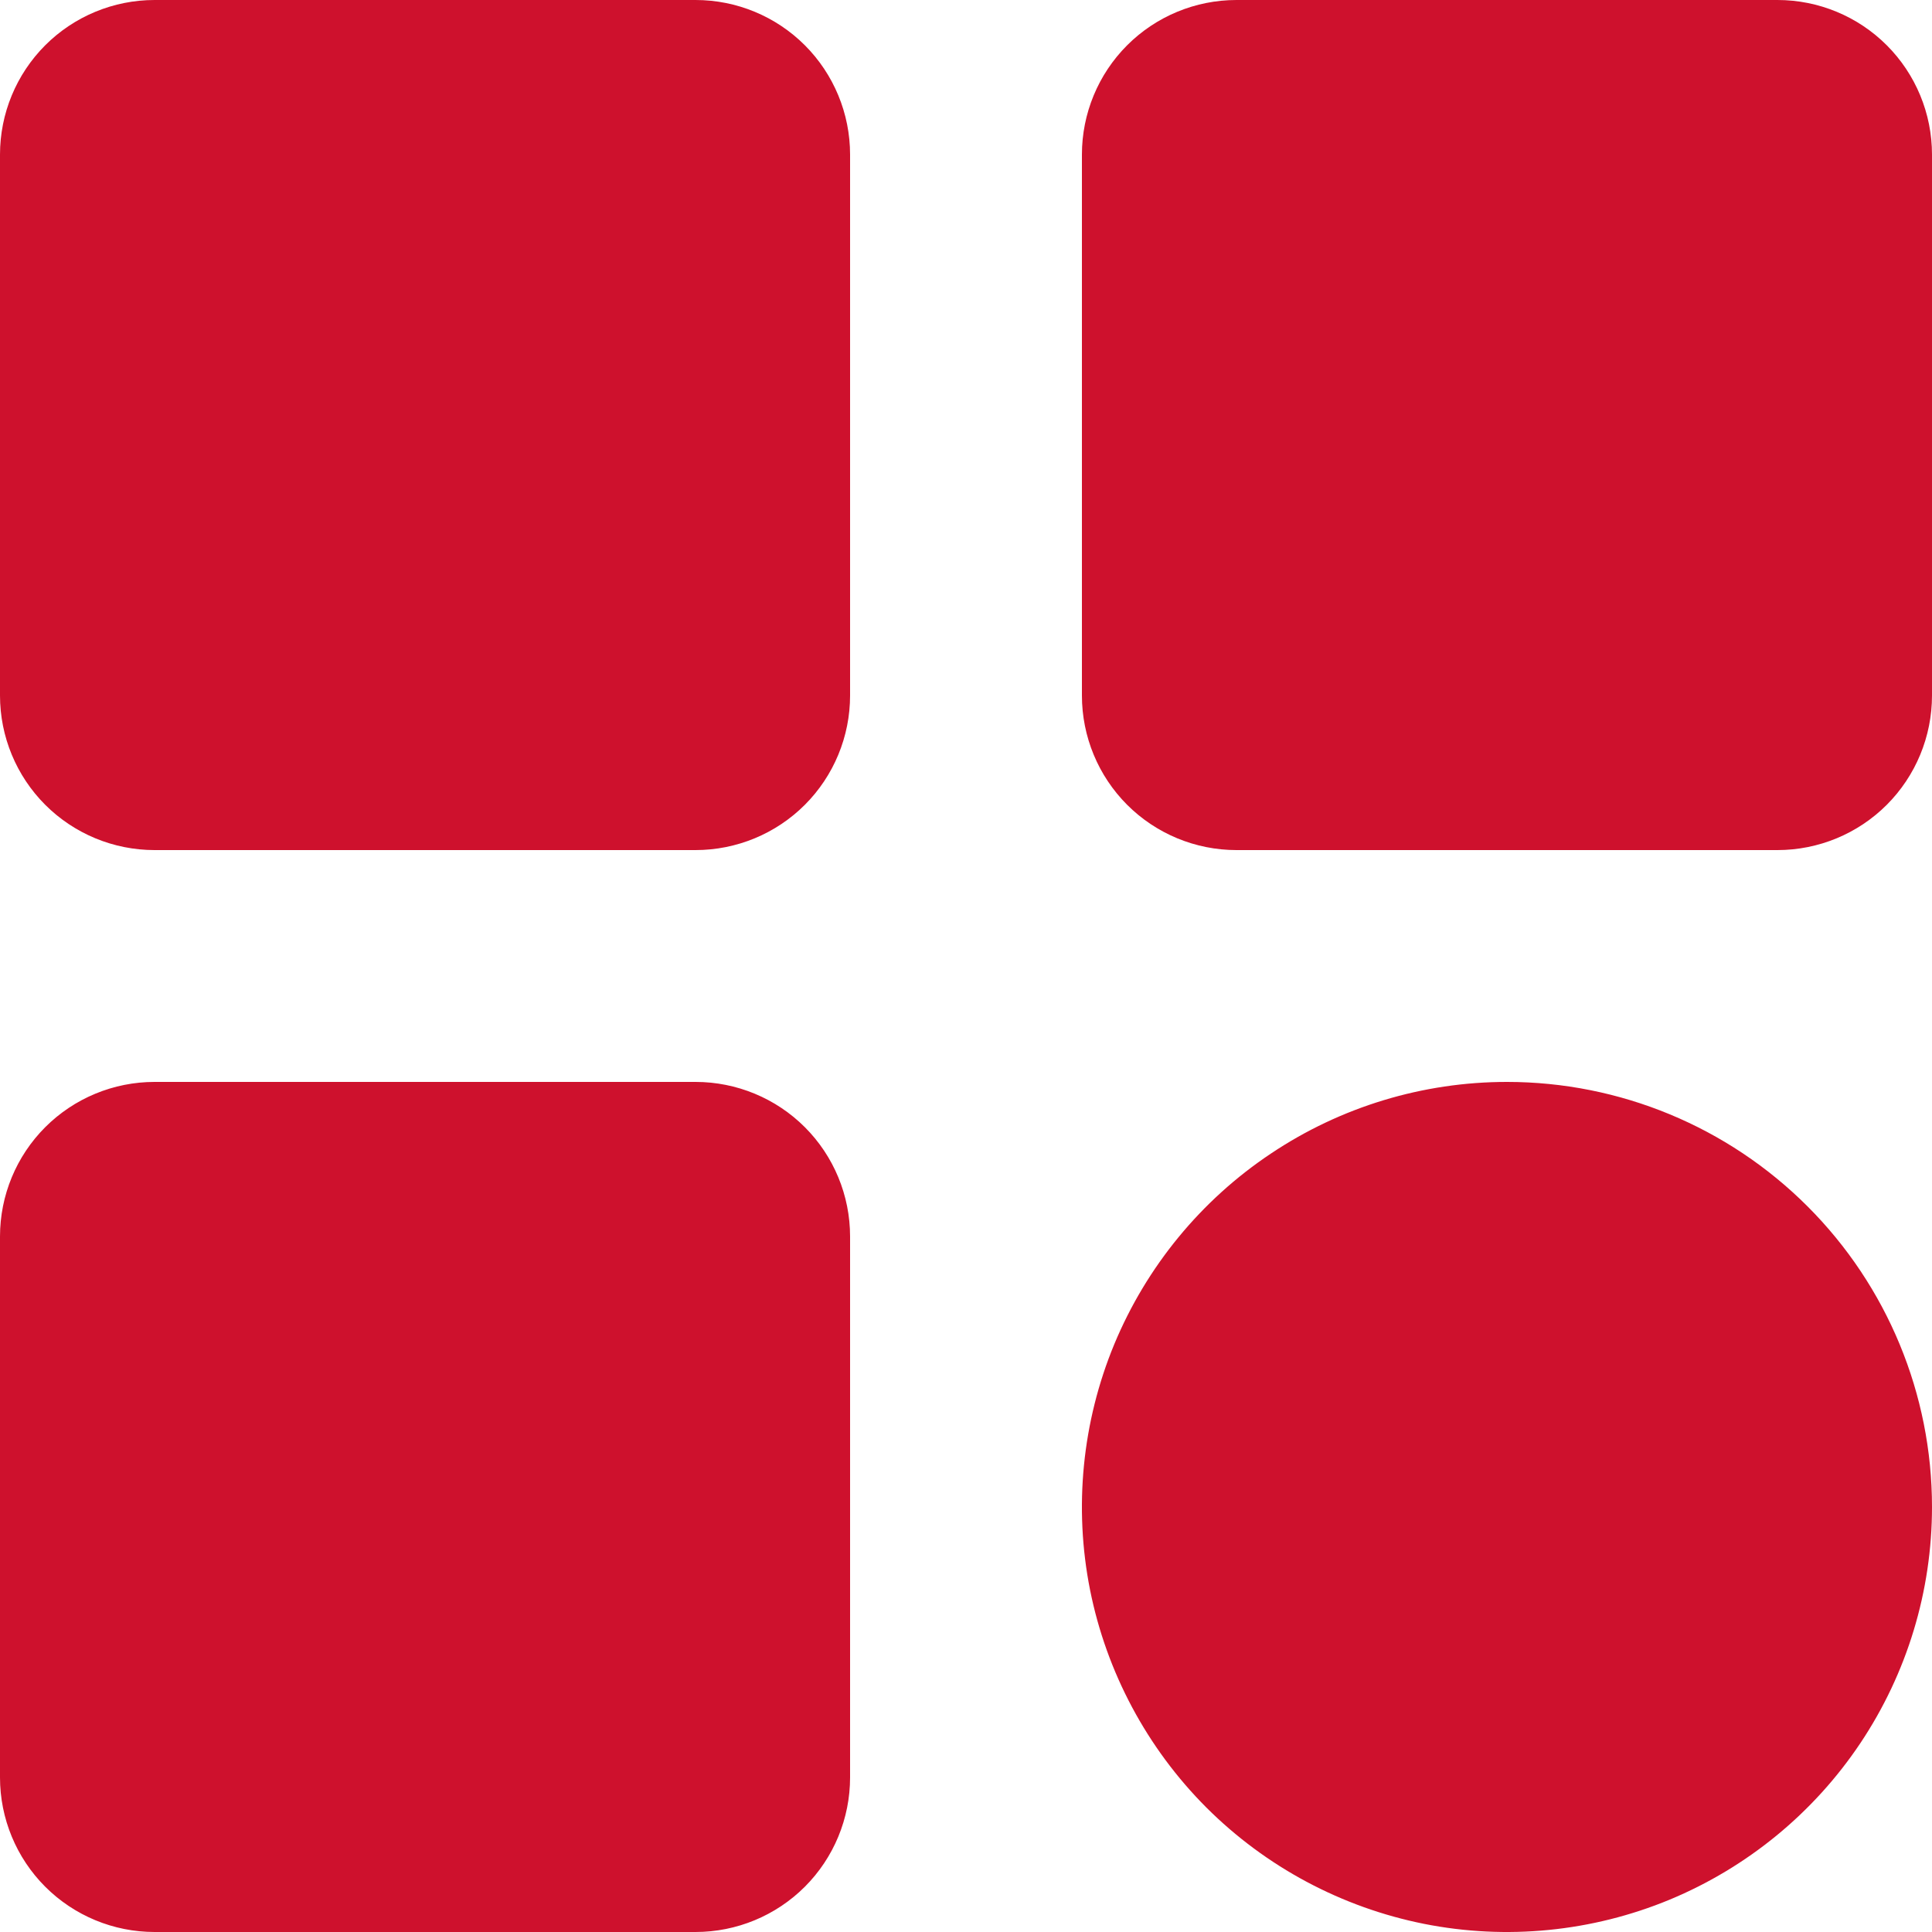 <?xml version="1.0" encoding="UTF-8"?> <svg xmlns="http://www.w3.org/2000/svg" width="19" height="19" viewBox="0 0 19 19" fill="none"><path d="M8.36 1.52V6.84C8.36 7.243 8.2 7.63 7.915 7.915C7.63 8.2 7.243 8.36 6.84 8.36H1.52C1.117 8.36 0.73 8.2 0.445 7.915C0.16 7.63 0 7.243 0 6.84V1.52C0 1.117 0.16 0.73 0.445 0.445C0.73 0.16 1.117 0 1.52 0H6.84C7.243 0 7.63 0.16 7.915 0.445C8.2 0.73 8.36 1.117 8.36 1.52ZM17.48 0H12.16C11.757 0 11.37 0.16 11.085 0.445C10.8 0.73 10.64 1.117 10.64 1.52V6.84C10.64 7.243 10.8 7.63 11.085 7.915C11.37 8.2 11.757 8.36 12.16 8.36H17.48C17.883 8.36 18.27 8.2 18.555 7.915C18.84 7.63 19 7.243 19 6.84V1.52C19 1.117 18.84 0.73 18.555 0.445C18.27 0.16 17.883 0 17.48 0ZM6.84 10.64H1.52C1.117 10.64 0.73 10.8 0.445 11.085C0.16 11.37 0 11.757 0 12.16V17.48C0 17.883 0.16 18.27 0.445 18.555C0.73 18.84 1.117 19 1.52 19H6.84C7.243 19 7.63 18.84 7.915 18.555C8.2 18.27 8.36 17.883 8.36 17.48V12.16C8.36 11.757 8.2 11.37 7.915 11.085C7.63 10.8 7.243 10.64 6.84 10.64ZM14.82 10.64C13.993 10.64 13.185 10.885 12.498 11.345C11.81 11.804 11.275 12.457 10.958 13.22C10.642 13.984 10.559 14.825 10.72 15.636C10.882 16.446 11.28 17.191 11.864 17.776C12.449 18.36 13.194 18.758 14.005 18.92C14.815 19.081 15.656 18.998 16.42 18.682C17.183 18.365 17.836 17.83 18.296 17.142C18.755 16.455 19 15.647 19 14.82C19 13.711 18.56 12.648 17.776 11.864C16.992 11.08 15.929 10.64 14.82 10.64Z" fill="#CE112D"></path></svg> 